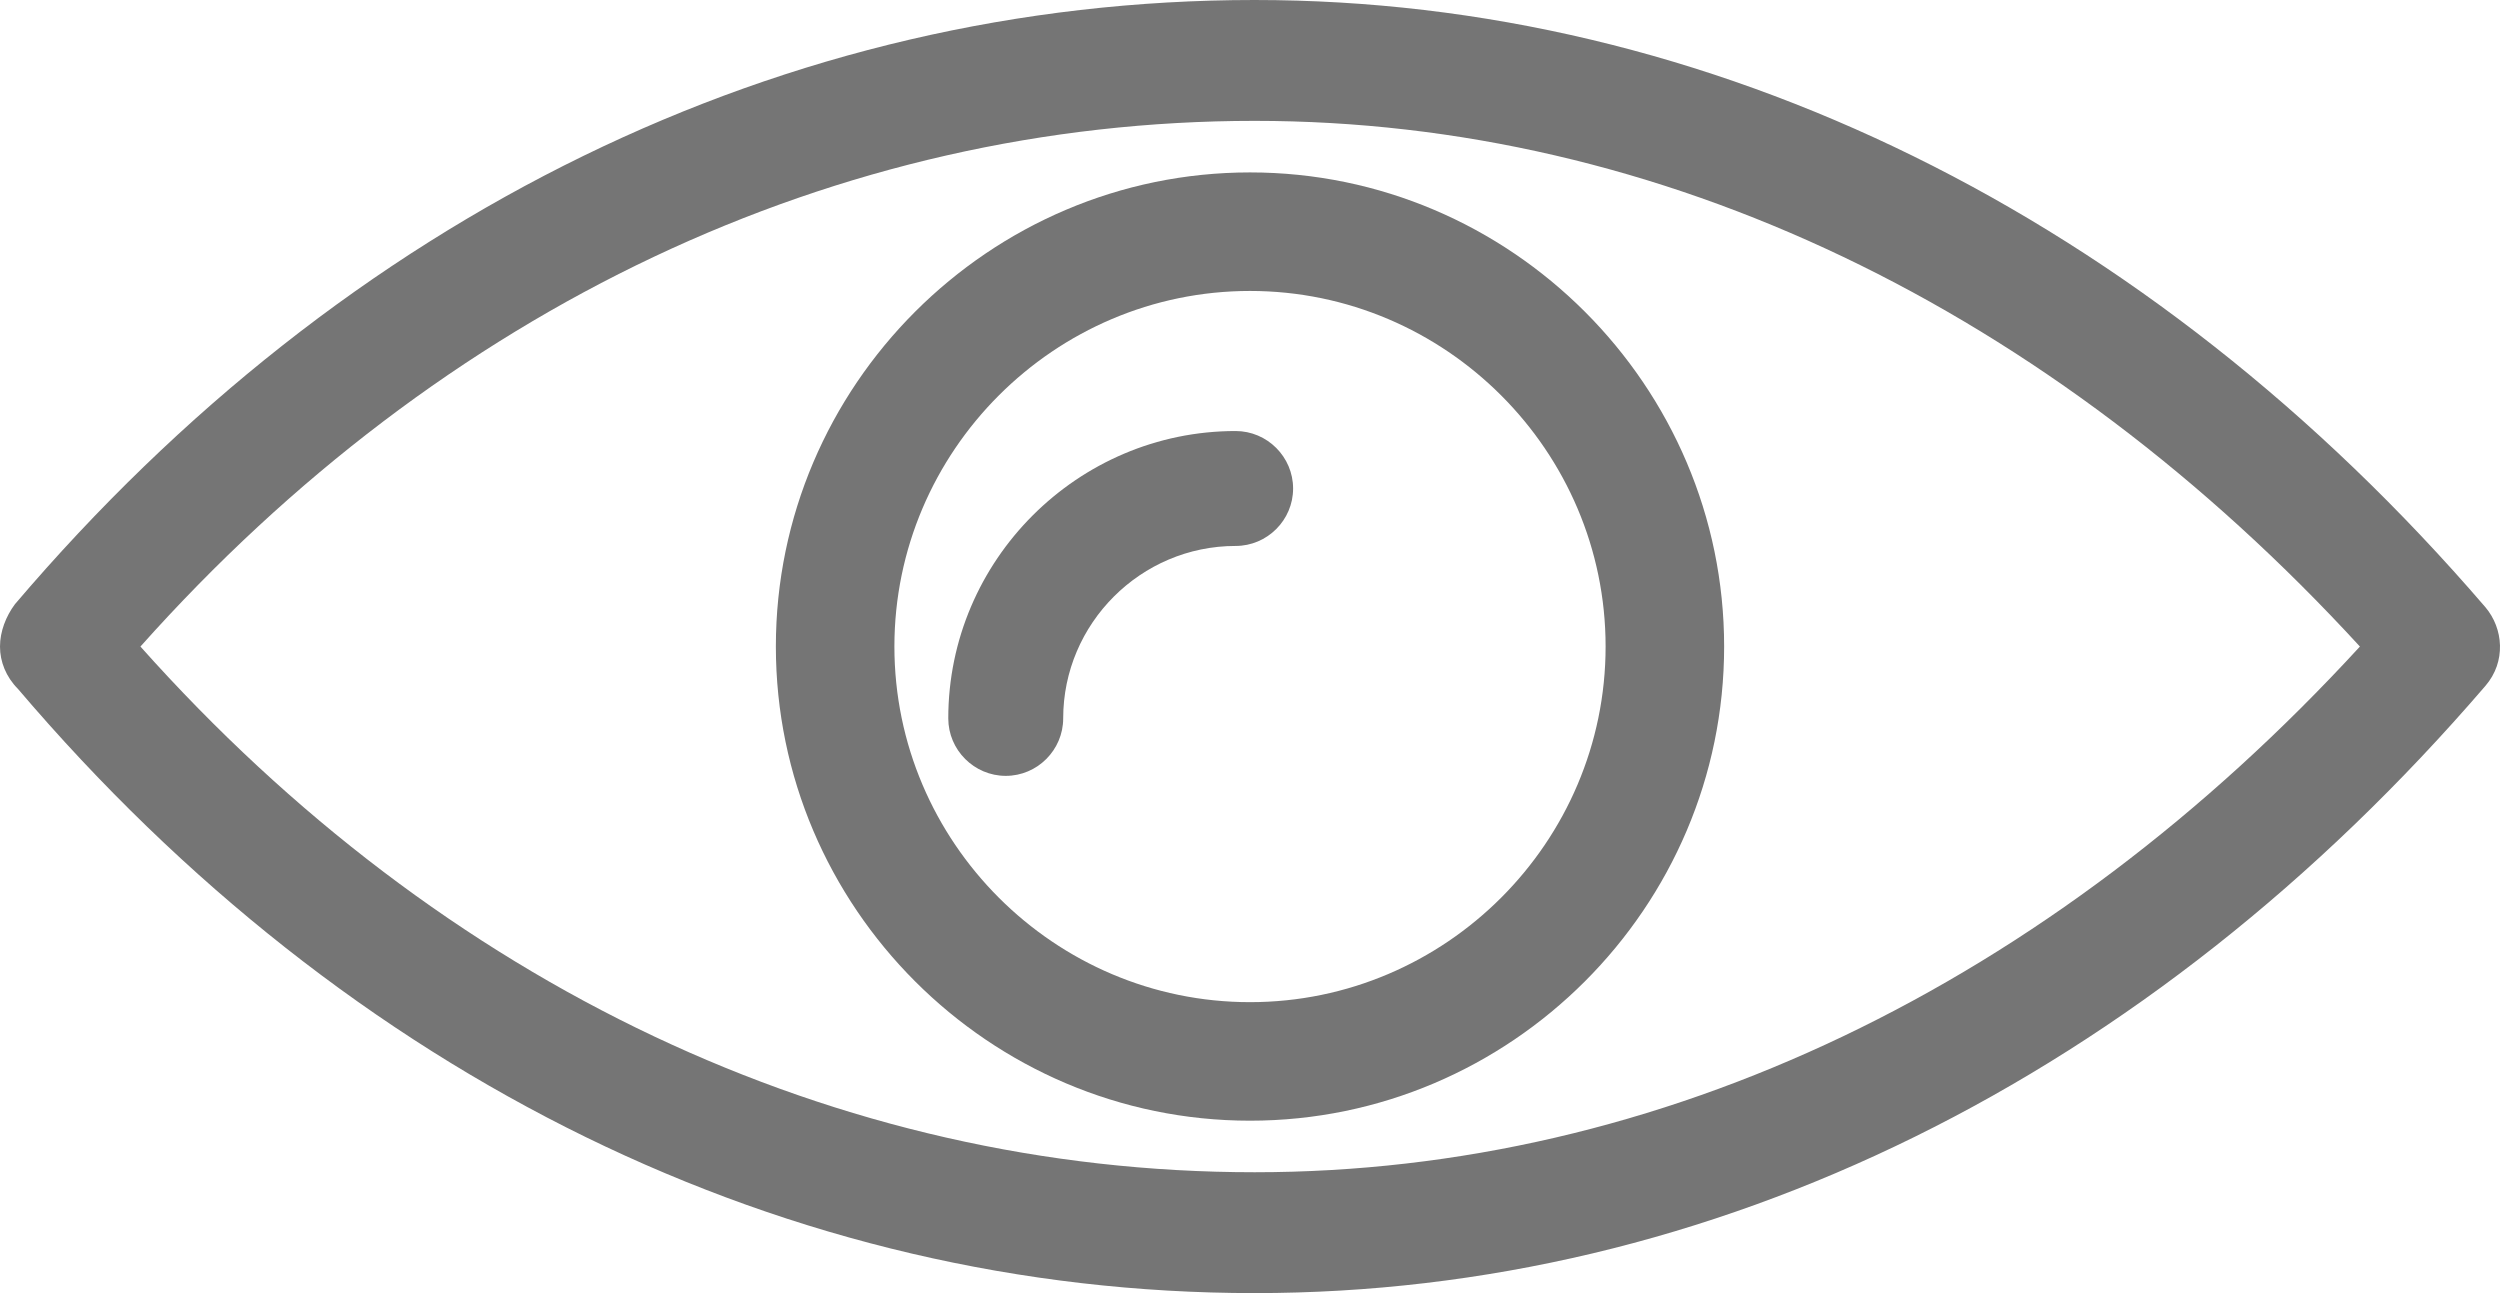 <svg width="29" height="15" viewBox="0 0 29 15" fill="none" xmlns="http://www.w3.org/2000/svg">
<path fill-rule="evenodd" clip-rule="evenodd" d="M0.173 7.009C4.02 2.488 9.114 0 14.554 0L14.554 3.75501e-05C19.821 3.75501e-05 24.915 2.488 28.831 7.044C29.039 7.29 29.073 7.675 28.831 7.956C24.915 12.512 19.856 15 14.554 15C9.148 15 4.054 12.512 0.208 7.991C0.069 7.851 0 7.675 0 7.5C0 7.325 0.069 7.149 0.173 7.009ZM1.629 7.5C5.129 11.425 9.703 13.598 14.554 13.598C19.267 13.598 23.771 11.425 27.375 7.5C23.772 3.575 19.267 1.402 14.554 1.402C9.703 1.402 5.129 3.575 1.629 7.5Z" fill="#757575"/>
<path fill-rule="evenodd" clip-rule="evenodd" d="M9 7.5C9 4.475 11.475 2 14.5 2C17.525 2 20 4.475 20 7.5C20 10.525 17.525 13 14.5 13C11.475 13 9 10.525 9 7.5ZM10.375 7.5C10.375 9.769 12.231 11.625 14.5 11.625C16.769 11.625 18.625 9.769 18.625 7.5C18.625 5.231 16.769 3.375 14.5 3.375C12.231 3.375 10.375 5.231 10.375 7.5Z" fill="#757575"/>
<path d="M14.333 5C12.5 5 11 6.5 11 8.333C11 8.7 11.3 9 11.667 9C12.033 9 12.333 8.7 12.333 8.333C12.333 7.233 13.233 6.333 14.333 6.333C14.7 6.333 15 6.033 15 5.667C15 5.3 14.7 5 14.333 5V5Z" fill="#757575"/>
</svg>
